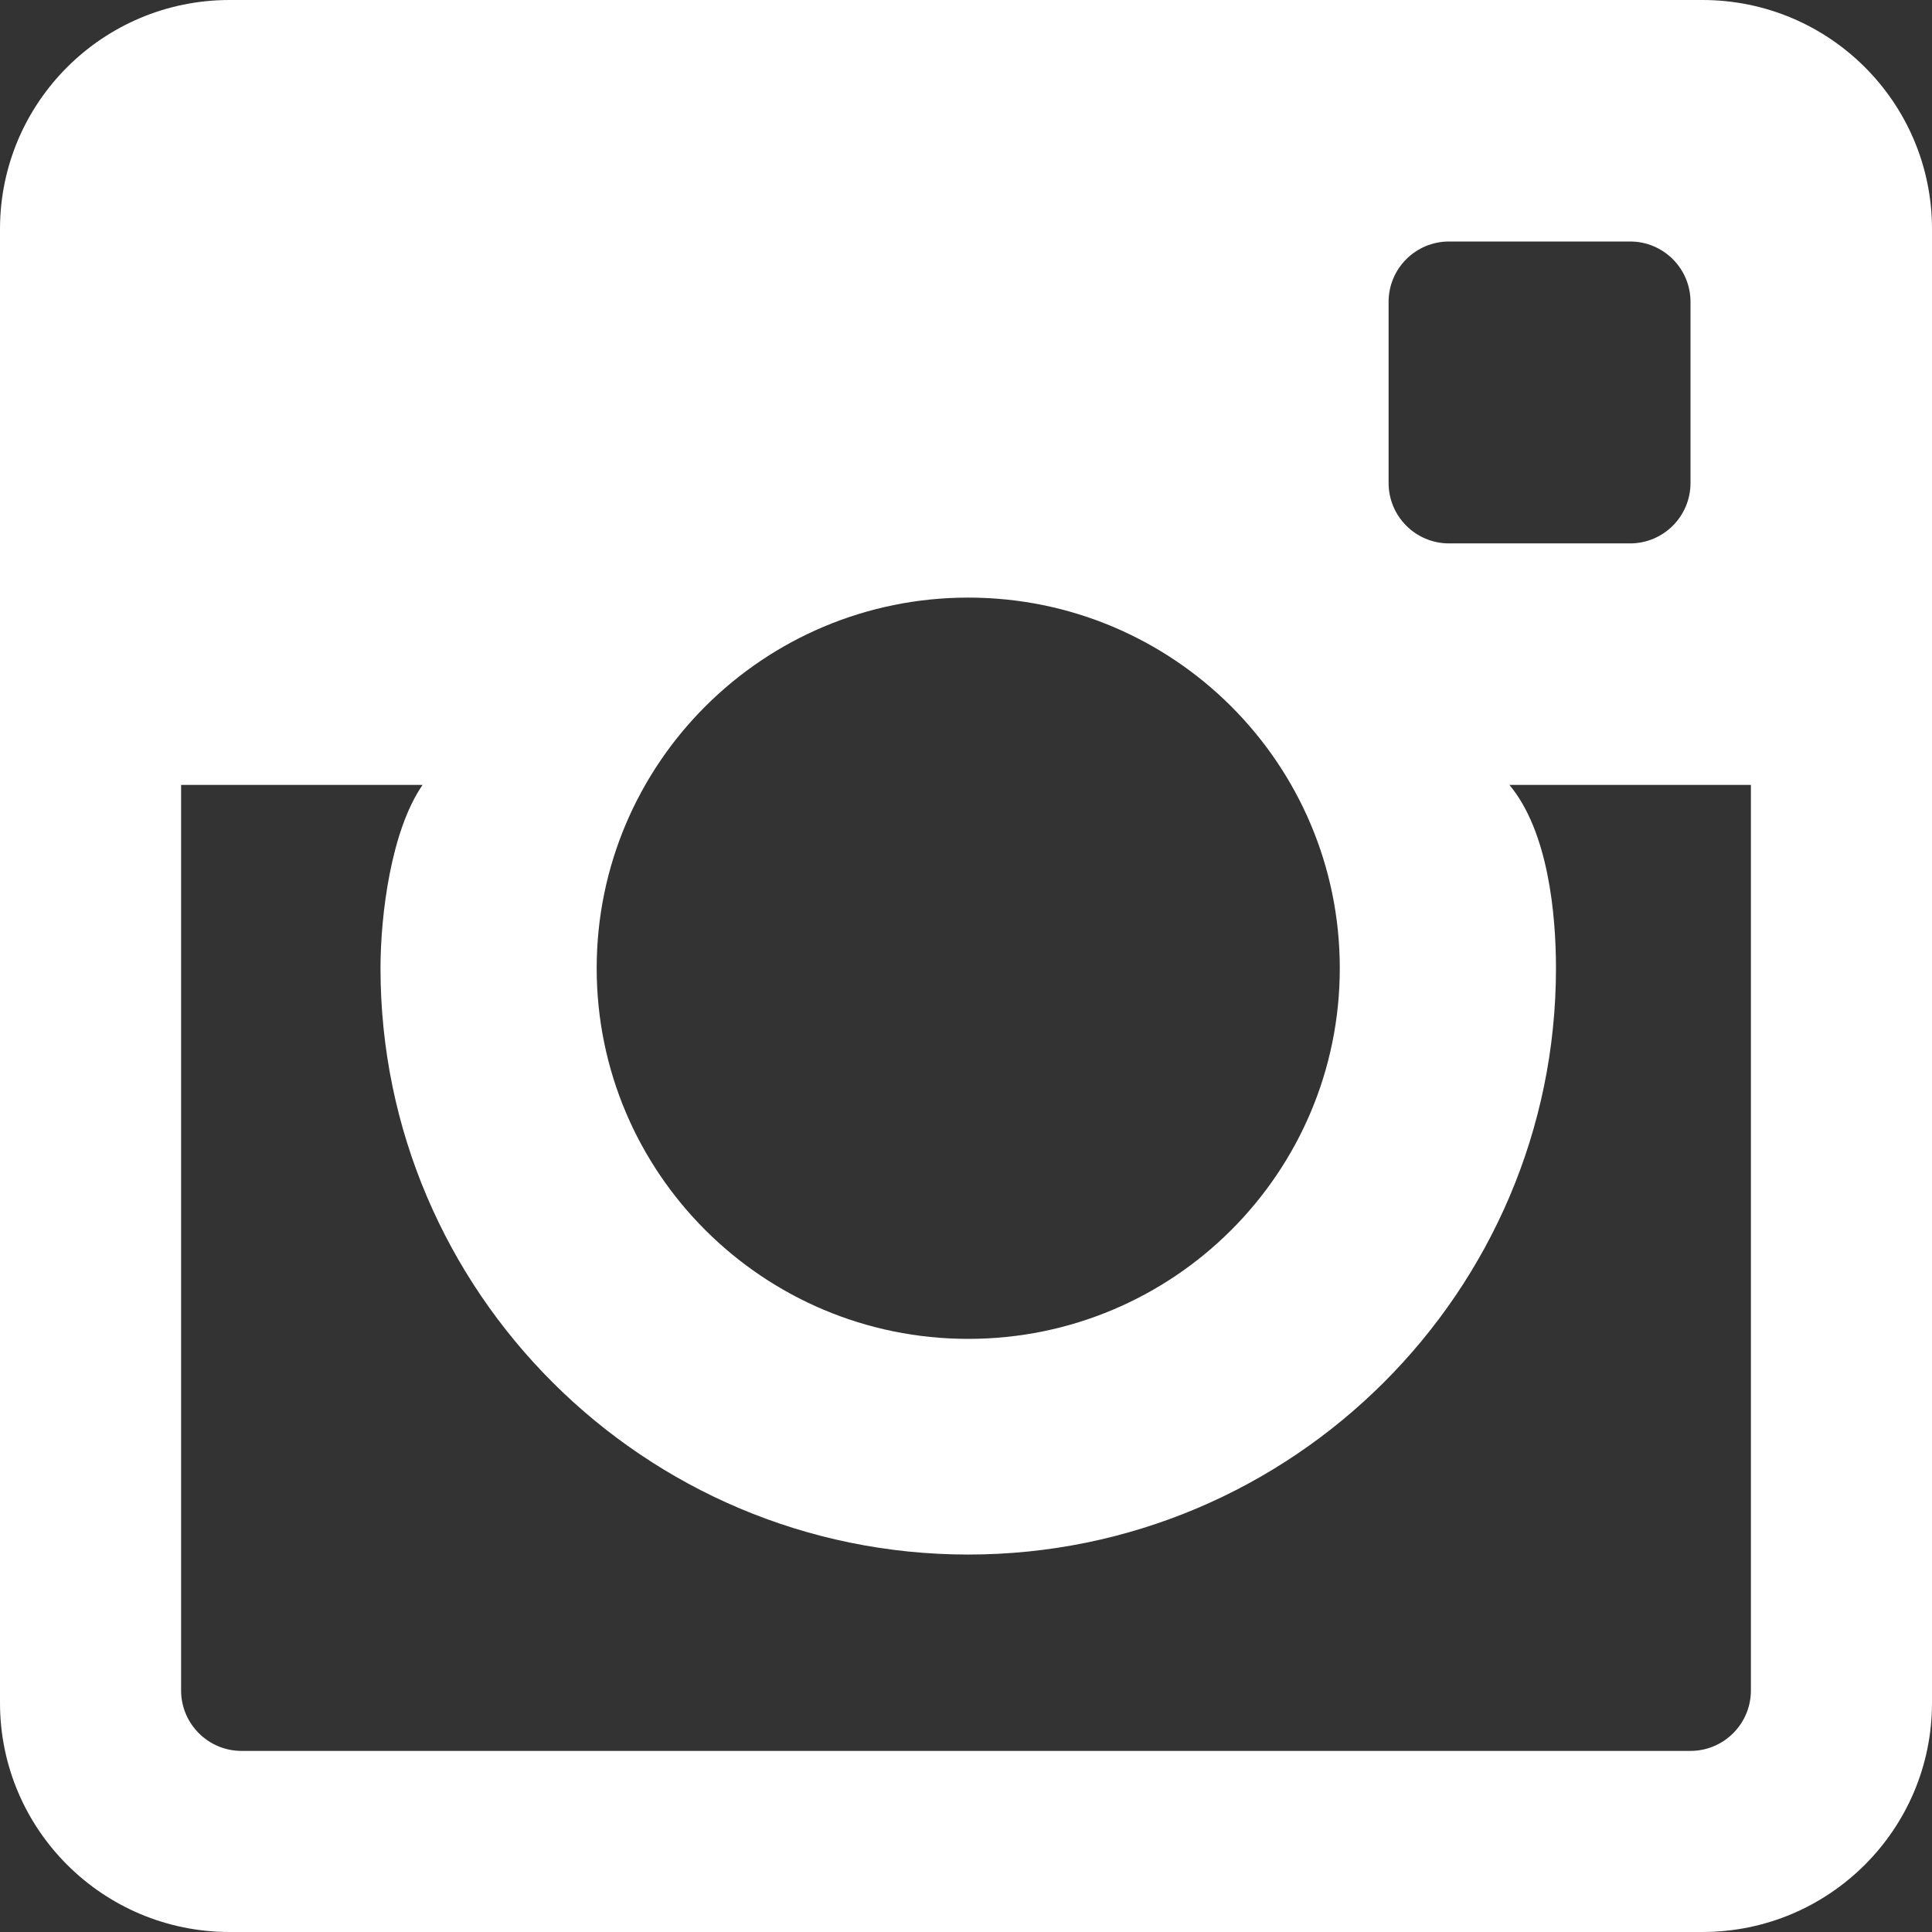 <?xml version="1.0" encoding="UTF-8"?>
<svg width="19px" height="19px" viewBox="0 0 19 19" version="1.1" xmlns="http://www.w3.org/2000/svg" xmlns:xlink="http://www.w3.org/1999/xlink">
    <rect x="0" y="0" width="19" height="19" fill="#333333" stroke="none"/>
    <!-- Generator: Sketch 48.2 (47327) - http://www.bohemiancoding.com/sketch -->
    <title>Icon-Instagram</title>
    <desc>Created with Sketch.</desc>
    <defs></defs>
    <g id="Footer-1-(dark)" stroke="none" stroke-width="1" fill="none" fill-rule="evenodd" transform="translate(-739, -283)">
        <g id="Social" transform="translate(623, 279)" fill="#FFFFFF">
            <g id="Icon-Instagram" transform="translate(116, 4)">
                <path d="M16.742,0 L2.258,0 C1.011,0 0,1.008 0,2.253 L0,16.747 C0,17.991 1.011,19 2.258,19 L16.742,19 C17.989,19 19,17.991 19,16.747 L19,2.253 C19,1.008 17.989,0 16.742,0 L16.742,0 Z M13.656,2.968 C13.656,2.641 13.922,2.375 14.25,2.375 L16.031,2.375 C16.359,2.375 16.625,2.641 16.625,2.968 L16.625,4.75 C16.625,5.078 16.359,5.344 16.031,5.344 L14.25,5.344 C13.922,5.344 13.656,5.078 13.656,4.75 L13.656,2.968 L13.656,2.968 Z M9.522,5.877 C11.54,5.877 13.176,7.509 13.176,9.522 C13.176,11.535 11.54,13.167 9.522,13.167 C7.505,13.167 5.868,11.535 5.868,9.522 C5.868,7.509 7.505,5.877 9.522,5.877 L9.522,5.877 Z M17.219,16.625 C17.219,16.952 16.953,17.219 16.625,17.219 L2.375,17.219 C2.047,17.219 1.781,16.952 1.781,16.625 L1.781,7.719 L4.156,7.719 C3.847,8.164 3.742,8.994 3.742,9.522 C3.742,12.701 6.335,15.288 9.522,15.288 C12.709,15.288 15.302,12.701 15.302,9.522 C15.302,8.994 15.227,8.177 14.844,7.719 L17.219,7.719 L17.219,16.625 L17.219,16.625 Z"></path>
            </g>
        </g>
    </g>
</svg>